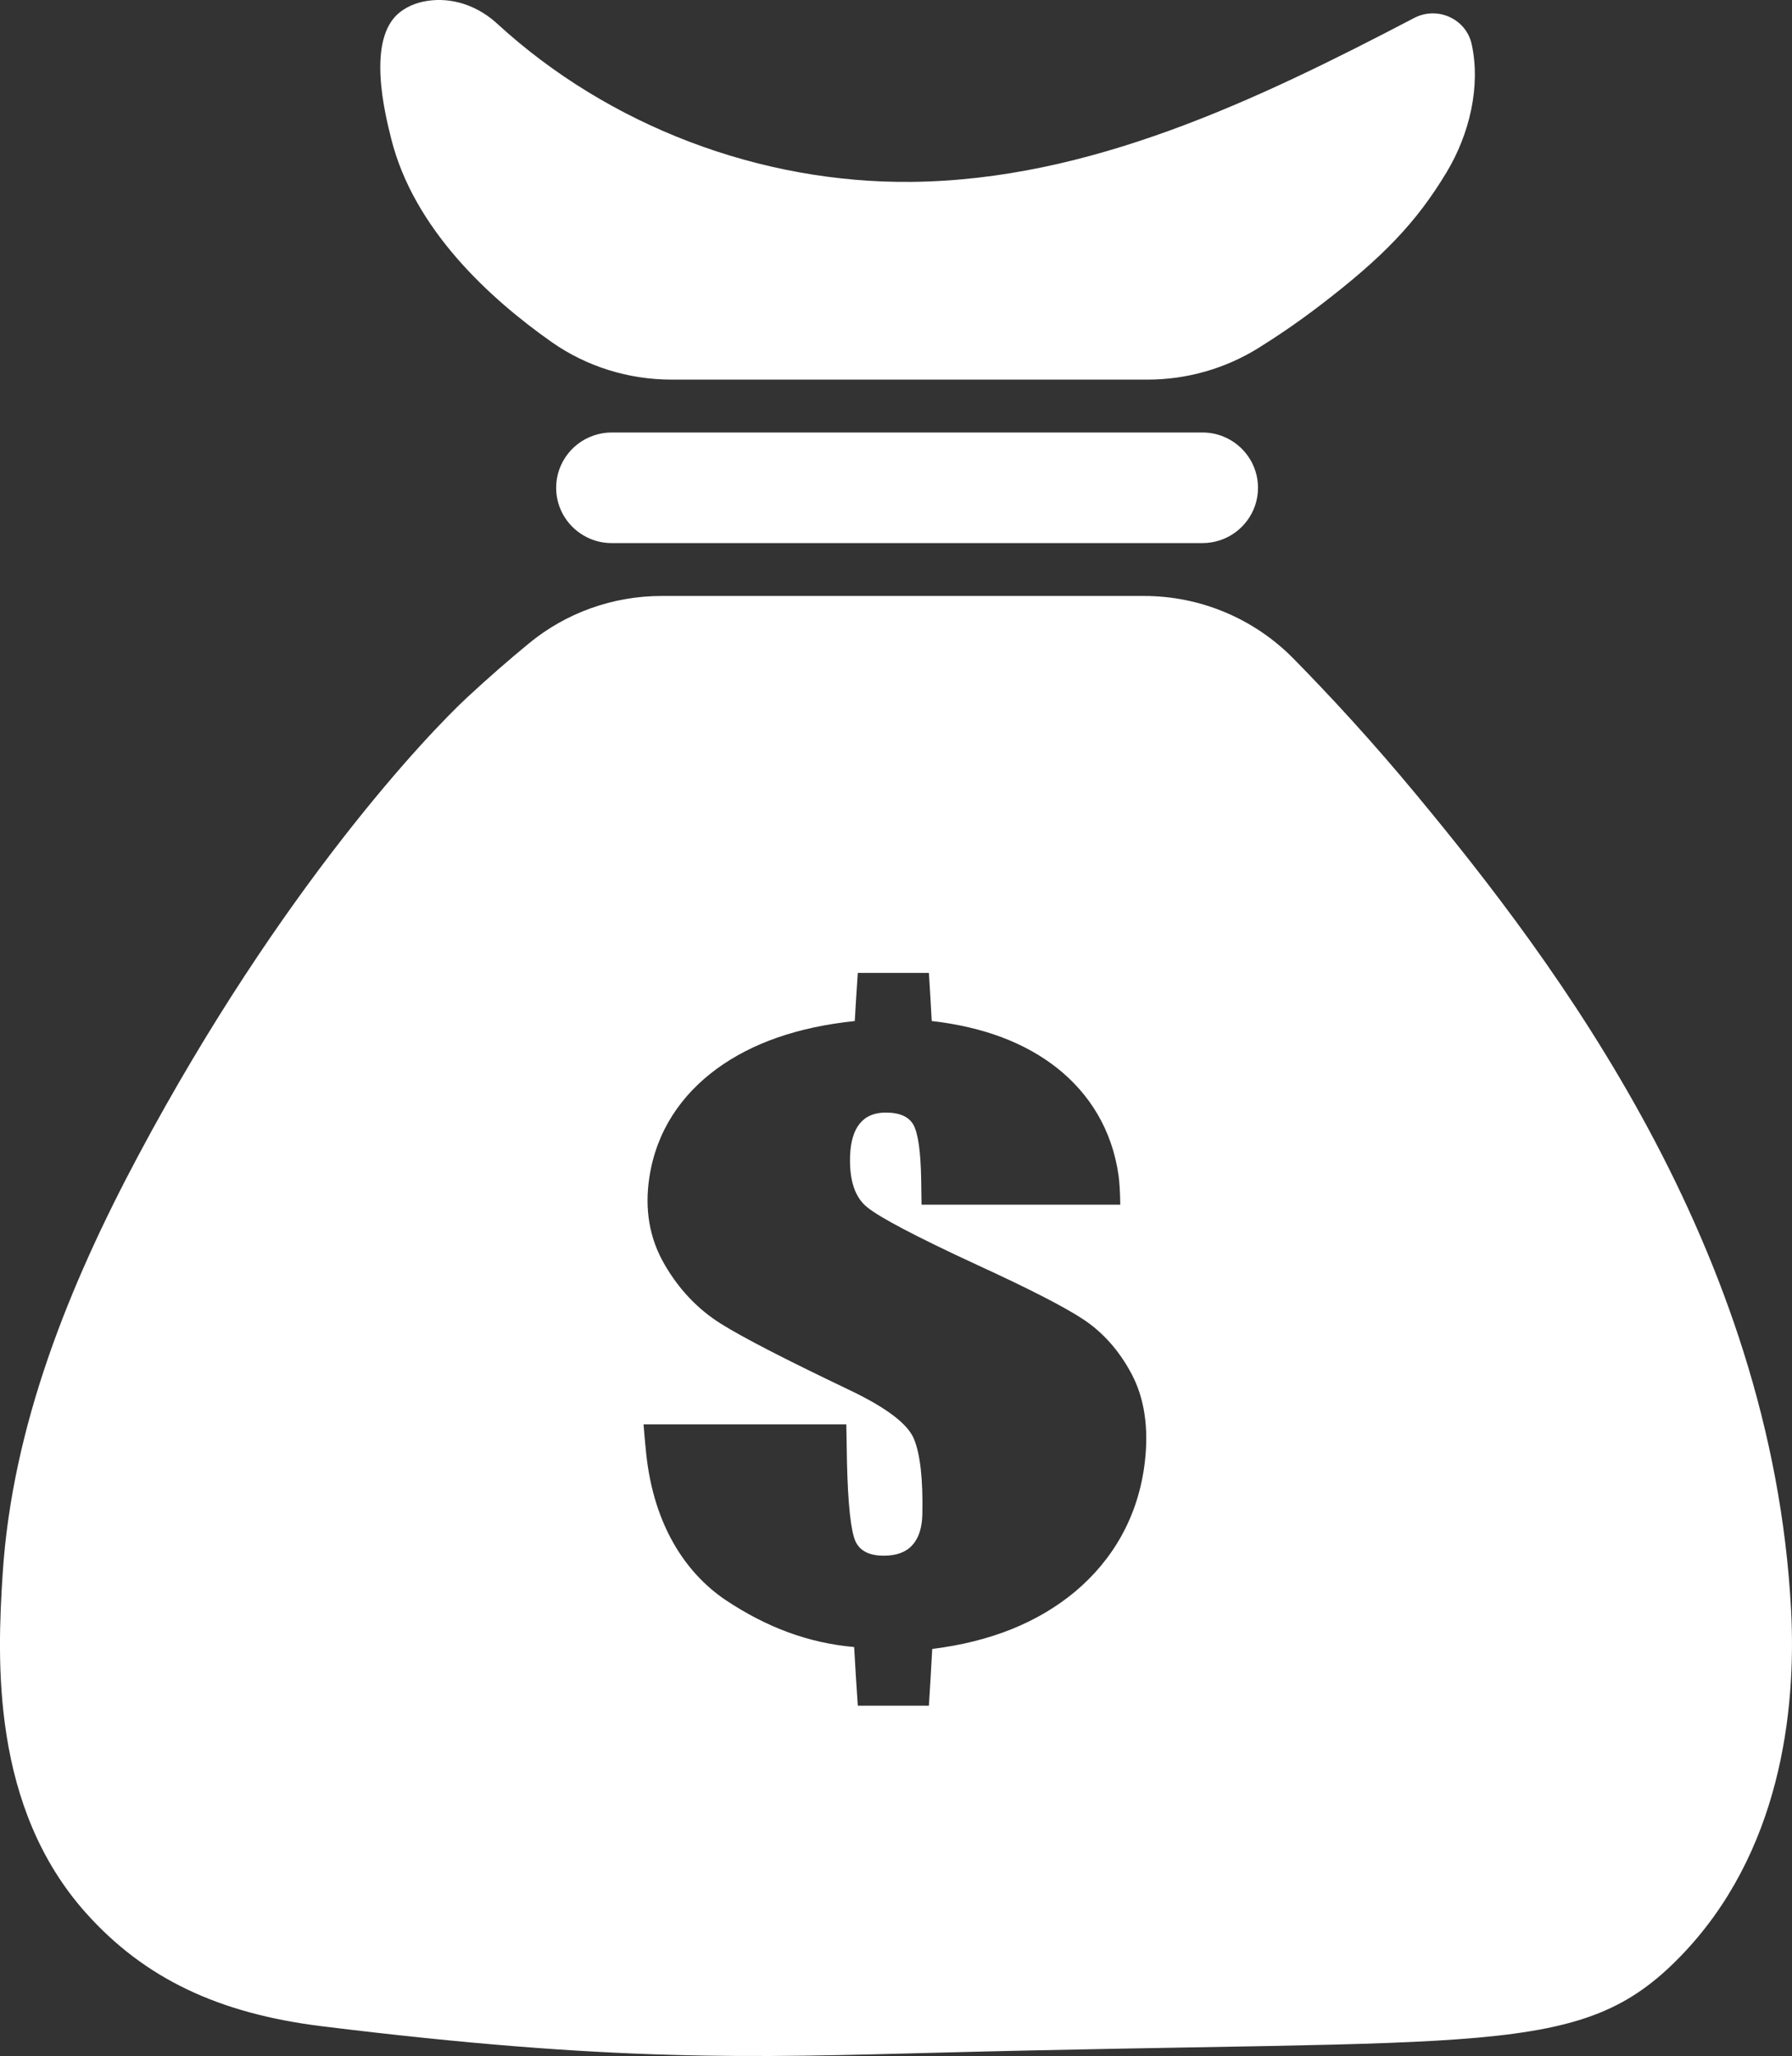 <?xml version="1.0" encoding="UTF-8"?><svg id="Layer_2" xmlns="http://www.w3.org/2000/svg" viewBox="0 0 372.77 427.65"><rect x="0" y="0" width="372.77" height="427.65" fill="#333333" stroke="none"/><defs><style>.cls-1{fill:#fff;stroke-width:0px;}</style></defs><g id="_ÎÓÈ_1"><path class="cls-1" d="M250.19,89.96h-123c-.97,0-1.91.13-2.81.36-4.98,1.26-8.69,5.77-8.69,11.14,0,4.51,2.61,8.41,6.4,10.29,1.54.77,3.27,1.21,5.1,1.21h123c1.25,0,2.45-.21,3.58-.58,4.59-1.51,7.92-5.83,7.92-10.92,0-4.81-2.97-8.93-7.16-10.64-1.34-.55-2.8-.86-4.34-.86Z"/><path class="cls-1" d="M372.58,334.82c-4.01-75.41-49.18-134.79-77.87-169.43-9.19-11.1-17.96-20.59-25.67-28.43-8.19-8.31-19.36-13-31.03-13h-100.4c-10.08,0-19.85,3.48-27.62,9.89-3.98,3.28-8.28,7-12.78,11.18-8.01,7.43-38.62,39.45-68.41,95.26-14.46,27.1-26.25,56.32-28.24,86.97-1.18,18.15-2.39,48.66,17.39,70.71,12.09,13.48,27.39,20.81,48.99,23.48,60.75,7.51,89.75,6.51,127.75,5.51,114.99-3.03,134.08,1.32,154.8-19.96,20.85-21.42,24.21-50.99,23.09-72.18ZM238.16,303.99c-1.33,11.57-6.79,20.56-14.49,27.04-7.77,6.48-17.63,10.43-29.75,11.95-.21,3.96-.44,7.89-.69,11.8h-14.79c-.28-4.04-.53-8.1-.76-12.2-9.46-.83-18.17-4.07-26.73-9.77-8.47-5.71-14.91-15.71-16.5-30.18-.22-2.12-.42-4.24-.58-6.36h42.18c.04,2.66.09,5.31.14,7.96.2,8.73.82,14.11,1.7,16.21.88,2.09,2.86,3.14,5.96,3.14,2.64,0,4.61-.73,5.93-2.19,1.33-1.46,2.04-3.62,2.09-6.5.14-7.25-.45-12.46-1.75-15.6-1.29-3.14-5.8-6.56-13.63-10.27-13.06-6.24-21.99-10.83-26.64-13.76-4.65-2.93-8.63-7.06-11.68-12.38-3.06-5.32-4.11-11.33-3.09-18,1.47-9.65,6.64-17.15,14-22.56,7.42-5.41,16.93-8.71,28.73-9.95.19-3.36.4-6.69.63-10.01h14.79c.21,3.32.41,6.65.59,10.01,10.77,1.24,19.42,4.51,26.15,9.83,6.67,5.33,11.35,12.74,12.71,22.28.18,1.34.33,3.37.36,6.09h-41.34c-.02-1.79-.05-3.58-.08-5.36-.1-5.71-.64-9.42-1.57-11.18-.94-1.74-2.86-2.62-5.8-2.62-2.37,0-4.15.76-5.39,2.27s-1.93,3.78-2.03,6.81c-.16,5.06,1.03,8.61,3.61,10.65,2.49,2.03,9.92,5.99,22.7,11.9,10.88,4.99,18.39,8.83,22.37,11.49,3.97,2.67,7.34,6.43,9.91,11.3s3.57,10.93,2.74,18.16Z"/><path class="cls-1" d="M114.7,71.11c7.31,5.15,16.07,7.85,25.01,7.85h98.99c8.19,0,16.21-2.29,23.15-6.62,3.93-2.45,8.25-5.38,12.77-8.84,13-9.95,19.99-17.18,26.31-27.69,4.74-7.88,7.12-17.83,5.21-26.6-1.16-5.32-7.15-7.99-11.97-5.47-32.96,17.24-67.48,33.69-104.48,34.09-31.5.34-63.02-11.58-86.26-32.9C99.76,1.54,94.89-.38,89.91.06c-2.74.24-4.94,1.11-6.67,2.44-7.14,5.48-3.13,21.29-1.86,26.36,4.73,18.89,20.61,33.29,33.32,42.25Z"/></g></svg>